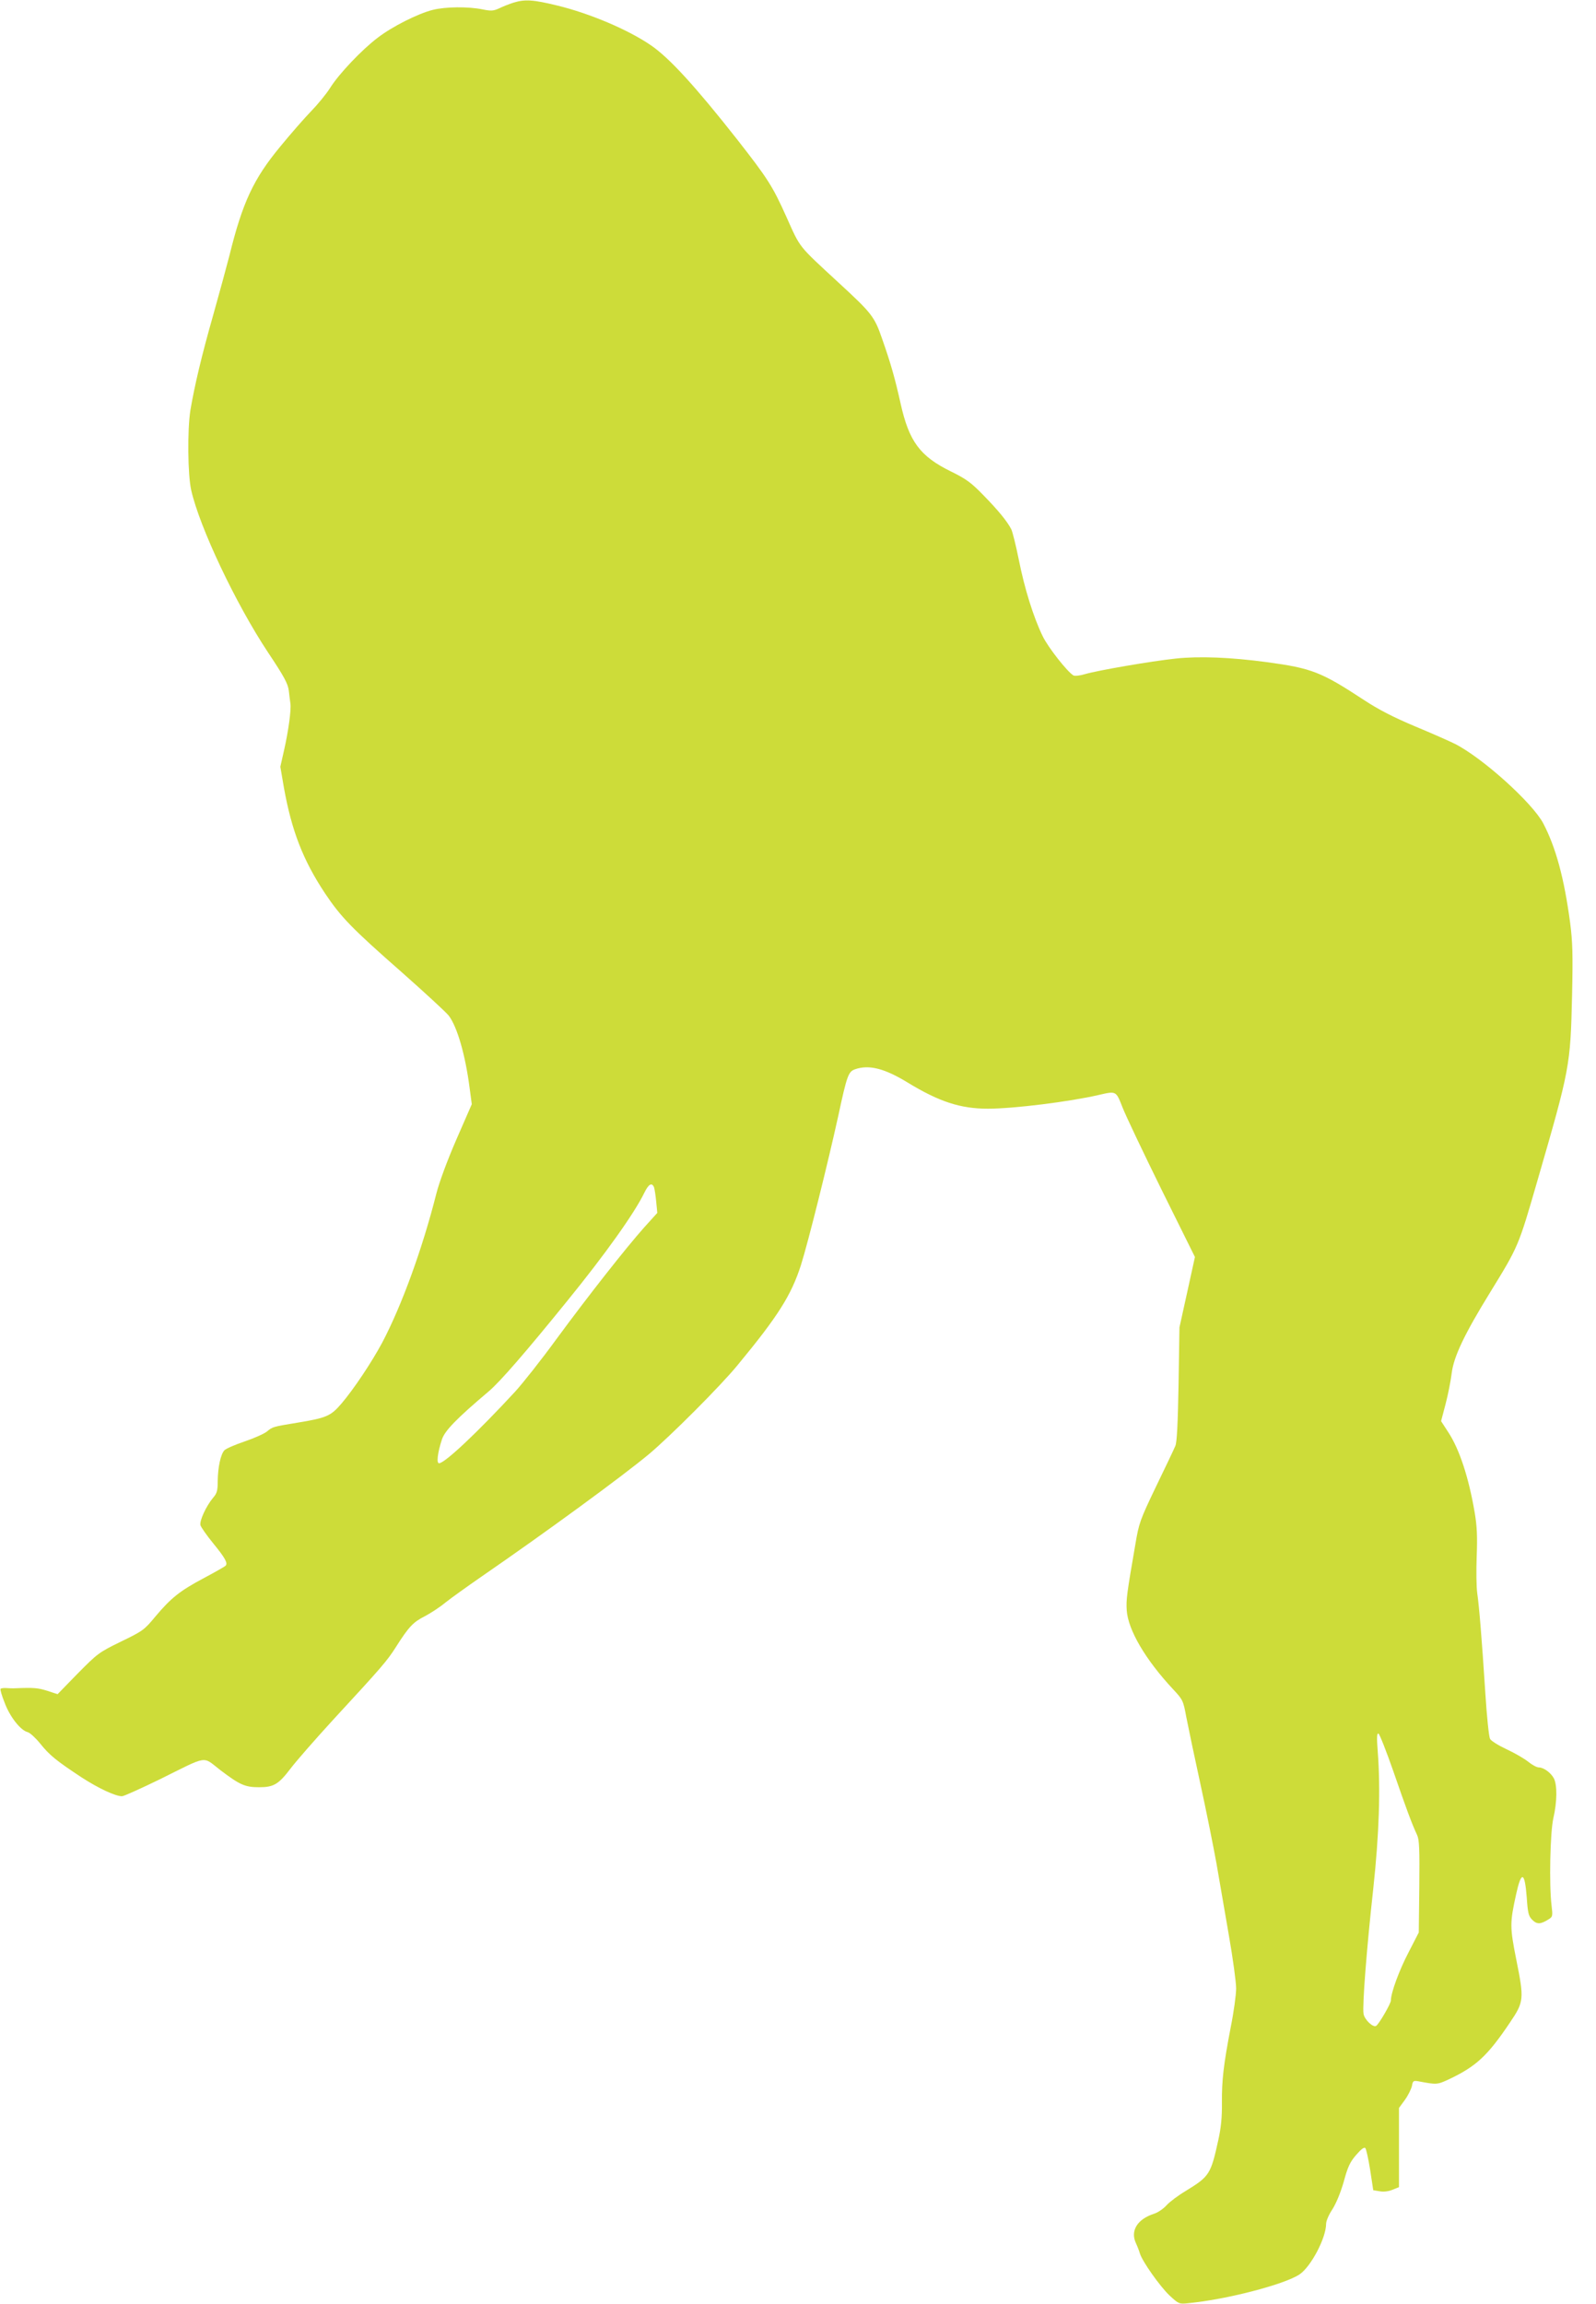 <?xml version="1.0" standalone="no"?>
<!DOCTYPE svg PUBLIC "-//W3C//DTD SVG 20010904//EN"
 "http://www.w3.org/TR/2001/REC-SVG-20010904/DTD/svg10.dtd">
<svg version="1.0" xmlns="http://www.w3.org/2000/svg"
 width="887pt" height="1280pt" viewBox="0 0 887 1280"
 preserveAspectRatio="xMidYMid meet">
<g transform="translate(0,1280) scale(0.1,-0.1)"
fill="#cddc39" stroke="none">
<path d="M2853 12785 c-22 -7 -58 -21 -78 -31 -33 -15 -45 -16 -94 -6 -79 16
-205 15 -276 -3 -81 -20 -226 -93 -305 -154 -88 -66 -217 -202 -265 -279 -22
-35 -70 -93 -106 -130 -36 -37 -113 -125 -172 -197 -148 -179 -209 -309 -282
-605 -15 -58 -55 -206 -90 -330 -65 -228 -104 -394 -127 -530 -17 -108 -15
-359 5 -445 47 -206 247 -629 426 -899 90 -135 111 -174 116 -213 3 -26 7 -59
9 -72 5 -35 -11 -152 -35 -258 l-21 -93 20 -117 c43 -239 106 -402 228 -586
89 -133 149 -195 427 -439 130 -115 248 -224 261 -241 47 -62 92 -217 116
-402 l12 -90 -86 -197 c-51 -117 -96 -240 -111 -300 -78 -308 -192 -621 -301
-828 -58 -108 -157 -257 -226 -338 -60 -70 -83 -80 -248 -107 -133 -22 -135
-22 -167 -49 -15 -12 -71 -37 -124 -55 -53 -18 -104 -40 -112 -49 -21 -23 -36
-94 -37 -171 0 -53 -4 -68 -26 -93 -39 -47 -76 -128 -70 -152 3 -11 35 -57 71
-101 67 -82 83 -111 68 -125 -4 -4 -58 -35 -120 -68 -134 -71 -183 -111 -269
-213 -62 -75 -70 -81 -192 -140 -123 -60 -130 -66 -240 -177 l-112 -115 -58
19 c-51 16 -75 18 -174 14 -16 -1 -39 0 -53 1 -14 1 -28 -1 -32 -4 -3 -3 7
-39 23 -78 29 -78 88 -153 128 -163 12 -3 43 -31 69 -63 52 -65 89 -95 230
-188 94 -61 188 -105 225 -105 10 0 103 42 208 93 277 137 236 131 340 51 107
-81 136 -94 214 -94 81 0 108 16 175 104 31 41 136 161 233 267 276 299 302
329 353 409 71 112 96 138 160 170 32 17 83 50 113 75 30 24 122 90 203 146
360 248 781 556 930 680 120 101 398 379 492 494 225 272 298 388 352 555 40
126 150 567 208 831 48 224 56 245 93 258 77 27 164 5 293 -74 174 -106 292
-145 445 -145 144 0 455 39 615 76 100 23 97 24 134 -70 18 -46 116 -252 217
-457 l185 -373 -43 -196 -43 -195 -5 -315 c-4 -222 -9 -324 -18 -344 -7 -17
-55 -118 -107 -225 -89 -186 -95 -202 -115 -321 -47 -272 -52 -307 -48 -367 7
-108 103 -273 257 -438 55 -59 57 -63 74 -155 10 -52 45 -219 78 -370 33 -151
73 -351 90 -445 16 -93 47 -273 69 -400 22 -126 40 -258 40 -293 0 -34 -13
-131 -30 -215 -40 -209 -50 -294 -49 -422 1 -78 -5 -138 -20 -205 -42 -191
-49 -202 -181 -283 -42 -25 -90 -61 -107 -80 -17 -19 -49 -41 -70 -47 -92 -30
-132 -94 -100 -163 8 -17 18 -43 22 -57 13 -44 112 -184 165 -234 51 -47 53
-48 103 -43 215 21 534 104 619 160 64 43 148 203 148 281 0 16 15 51 35 81
21 33 45 91 63 153 22 82 35 110 69 149 27 31 44 45 51 38 5 -5 17 -60 27
-122 l17 -112 37 -6 c23 -4 50 0 71 9 l35 14 0 220 0 220 33 45 c18 25 35 60
39 77 5 29 8 31 37 26 101 -19 103 -19 168 11 152 72 215 130 340 316 78 115
79 130 35 349 -36 181 -36 204 -1 363 29 132 48 127 59 -16 6 -89 10 -105 31
-126 26 -26 47 -25 92 4 21 13 22 18 15 76 -14 114 -8 405 10 485 21 90 22
184 3 221 -17 32 -57 61 -84 61 -11 0 -37 14 -58 31 -22 18 -76 49 -121 70
-45 21 -87 47 -92 58 -6 11 -18 125 -26 253 -20 309 -34 479 -45 556 -5 35 -6
127 -3 205 4 108 2 166 -11 242 -33 195 -85 354 -148 449 l-39 60 25 95 c14
53 29 130 34 171 11 92 71 218 214 450 158 257 157 256 261 615 182 628 185
642 194 1035 5 229 3 297 -11 405 -33 246 -79 416 -149 550 -60 114 -337 364
-491 442 -28 14 -127 58 -221 97 -121 51 -203 93 -285 147 -238 156 -289 176
-539 210 -202 27 -374 34 -506 20 -141 -15 -434 -66 -503 -86 -29 -9 -58 -12
-66 -8 -35 21 -141 156 -171 218 -52 107 -101 265 -133 426 -16 79 -35 156
-42 169 -23 44 -71 103 -154 188 -69 71 -95 90 -182 133 -171 84 -232 166
-279 378 -30 135 -54 221 -103 360 -42 122 -57 141 -243 312 -226 209 -209
187 -288 363 -77 172 -105 215 -274 431 -233 296 -377 453 -479 523 -125 86
-339 177 -520 221 -135 33 -180 36 -245 16z m782 -6582 c3 -10 9 -46 12 -80
l6 -62 -75 -83 c-102 -115 -306 -374 -487 -620 -83 -114 -186 -244 -228 -290
-207 -224 -391 -398 -423 -398 -15 0 -8 59 16 132 16 49 81 116 262 269 64 55
206 219 433 499 214 263 376 491 430 603 24 49 42 59 54 30z m4110 -3248 c71
-206 102 -289 131 -351 12 -26 14 -78 12 -286 l-3 -255 -56 -109 c-53 -101
-99 -227 -99 -269 0 -17 -66 -131 -82 -141 -17 -11 -66 36 -70 68 -7 45 17
358 54 693 33 306 41 554 25 764 -6 77 -5 102 4 99 6 -2 44 -98 84 -213z"/>
</g>
</svg>
